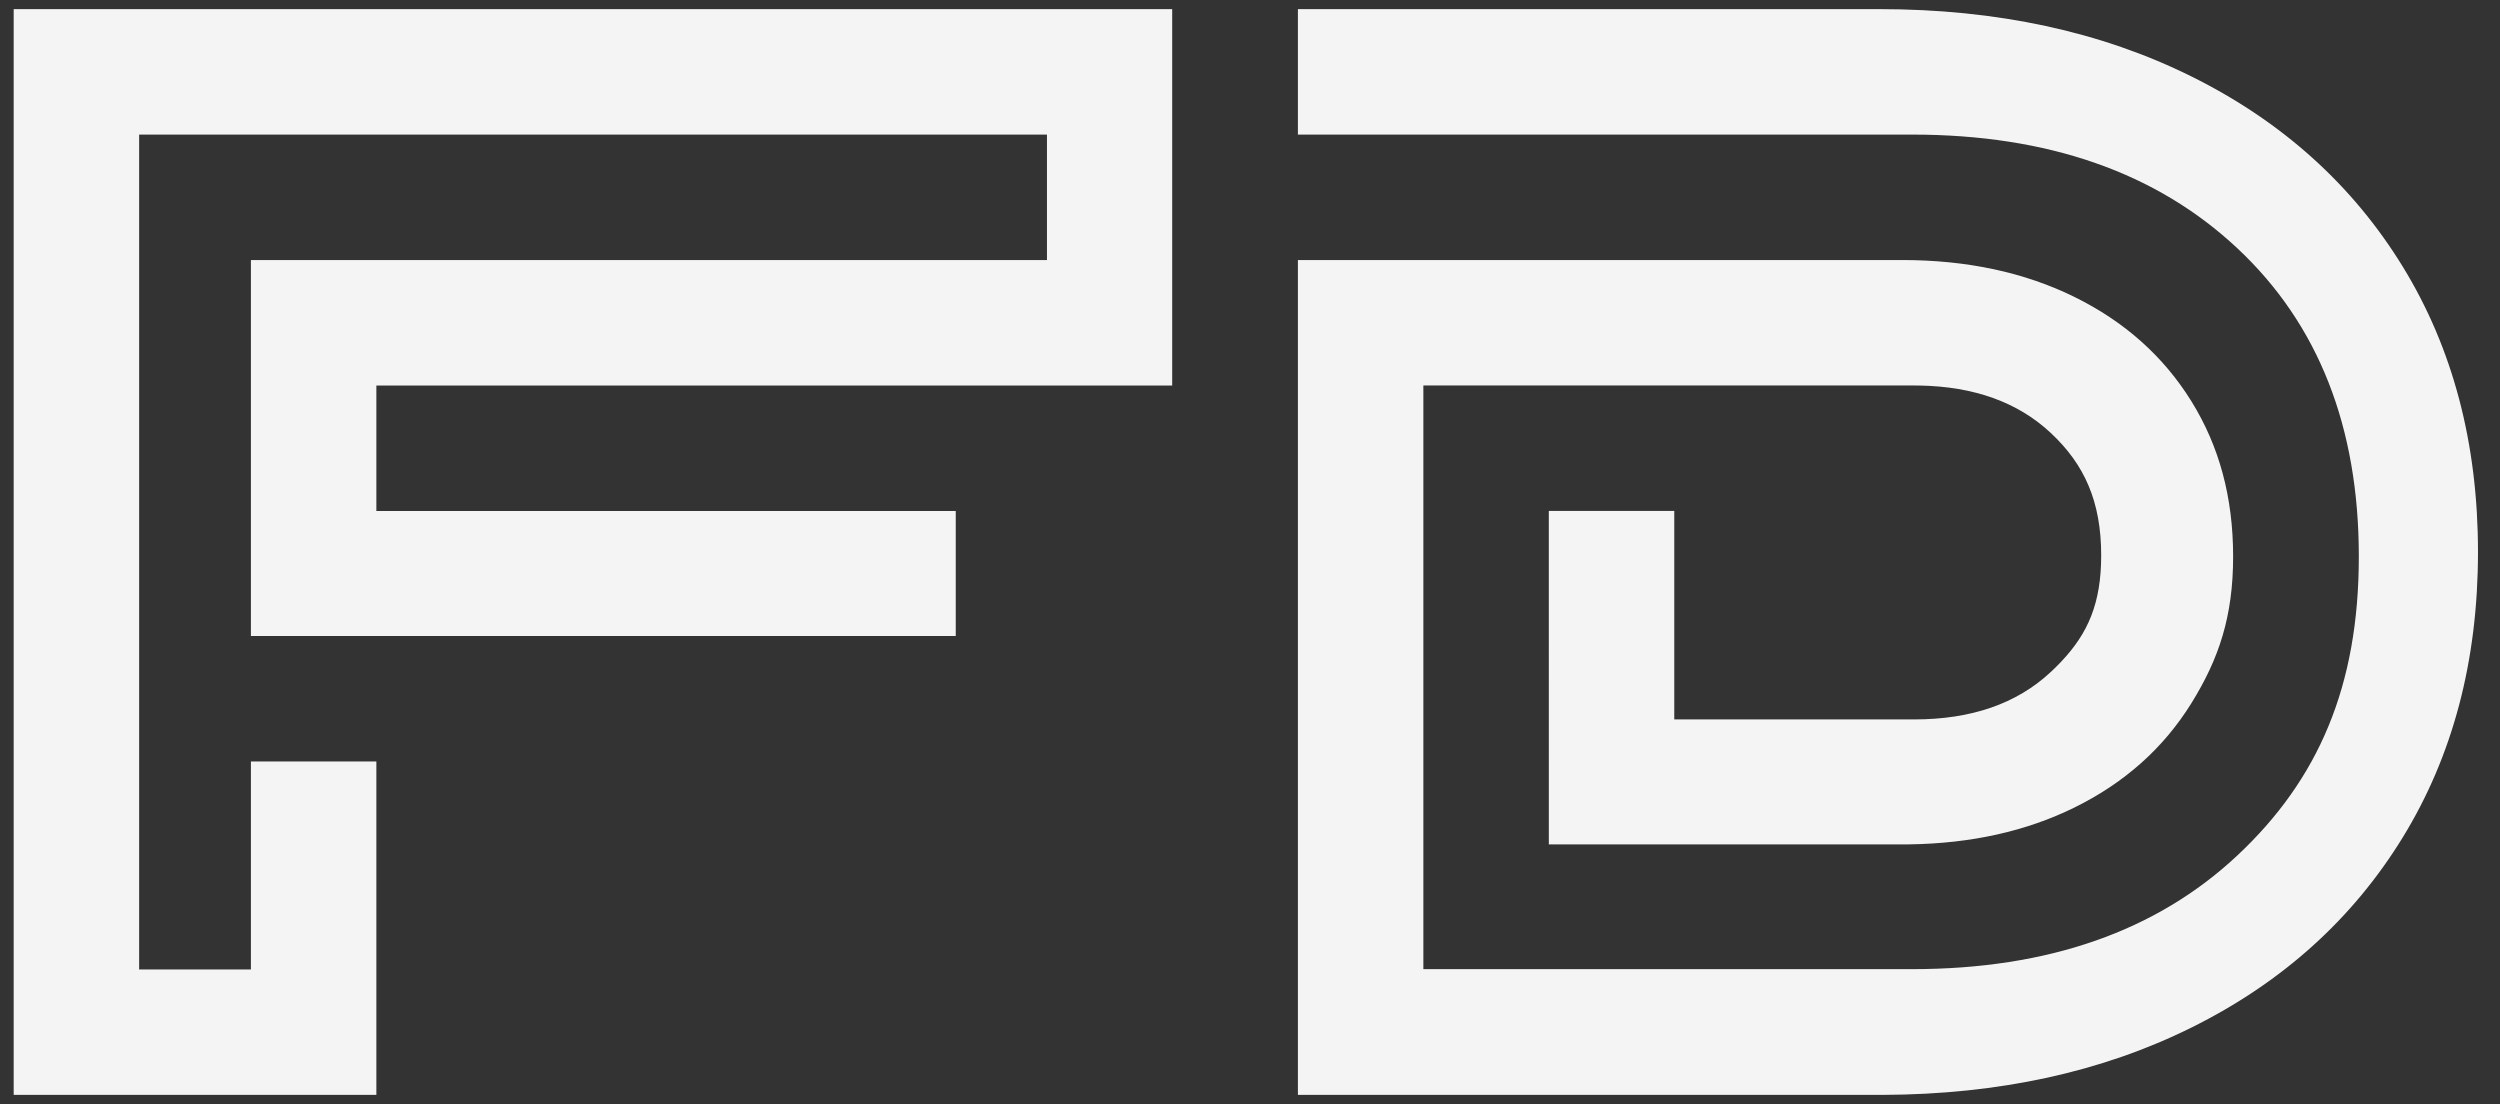 <svg width="1096" height="484" viewBox="0 0 1096 484" xmlns="http://www.w3.org/2000/svg">
    <rect x="0" y="0" width="1096" height="484" fill="#333333" stroke="none"/>
    <path d="M513.888 4v165.03H165v55.002h254v54.8H110V114h348.99V59.001H61V425h49v-91.168h55V480H6V4h507.888zm309.919 0c51.692 0 97.375 9.86 137.051 29.58 39.676 19.72 70.51 47.487 92.502 83.3 21.992 35.813 32.988 77.52 32.988 125.12 0 47.6-10.996 89.307-32.988 125.12-21.992 35.813-52.826 63.58-92.502 83.3-39.279 19.523-84.446 29.382-135.503 29.58H569V114h264.874c28.487 0 53.655 5.402 75.517 16.154 22.009 10.826 39.102 26.078 51.3 45.736C972.877 195.528 979 217.892 979 244c0 26.108-6.123 44.664-18.309 64.303-12.198 19.657-29.291 34.91-51.3 45.735-21.028 10.343-45.114 15.734-72.27 16.13l-3.236.024h-154.88L679 223.996l55 .004v91.397h105.153c24.989 0 44.97-6.857 59.86-20.76.3-.279.596-.558.89-.838l.87-.839.853-.839.42-.42.824-.84.807-.844c11.696-12.379 17.484-25.514 17.484-46.516 0-23.628-7.325-39.903-22.148-53.741-14.415-13.46-33.603-20.317-57.49-20.74l-2.383-.02H624v255.873h214.263c59.605 0 107.147-16.624 142.626-49.873 35.48-33.249 53.22-74.164 53.22-131s-17.74-101.878-53.22-135.127c-35.479-33.249-83.02-49.872-142.626-49.872L569 59V4h254.807z" fill="#F4F4F4" fill-rule="nonzero"/>
</svg>
